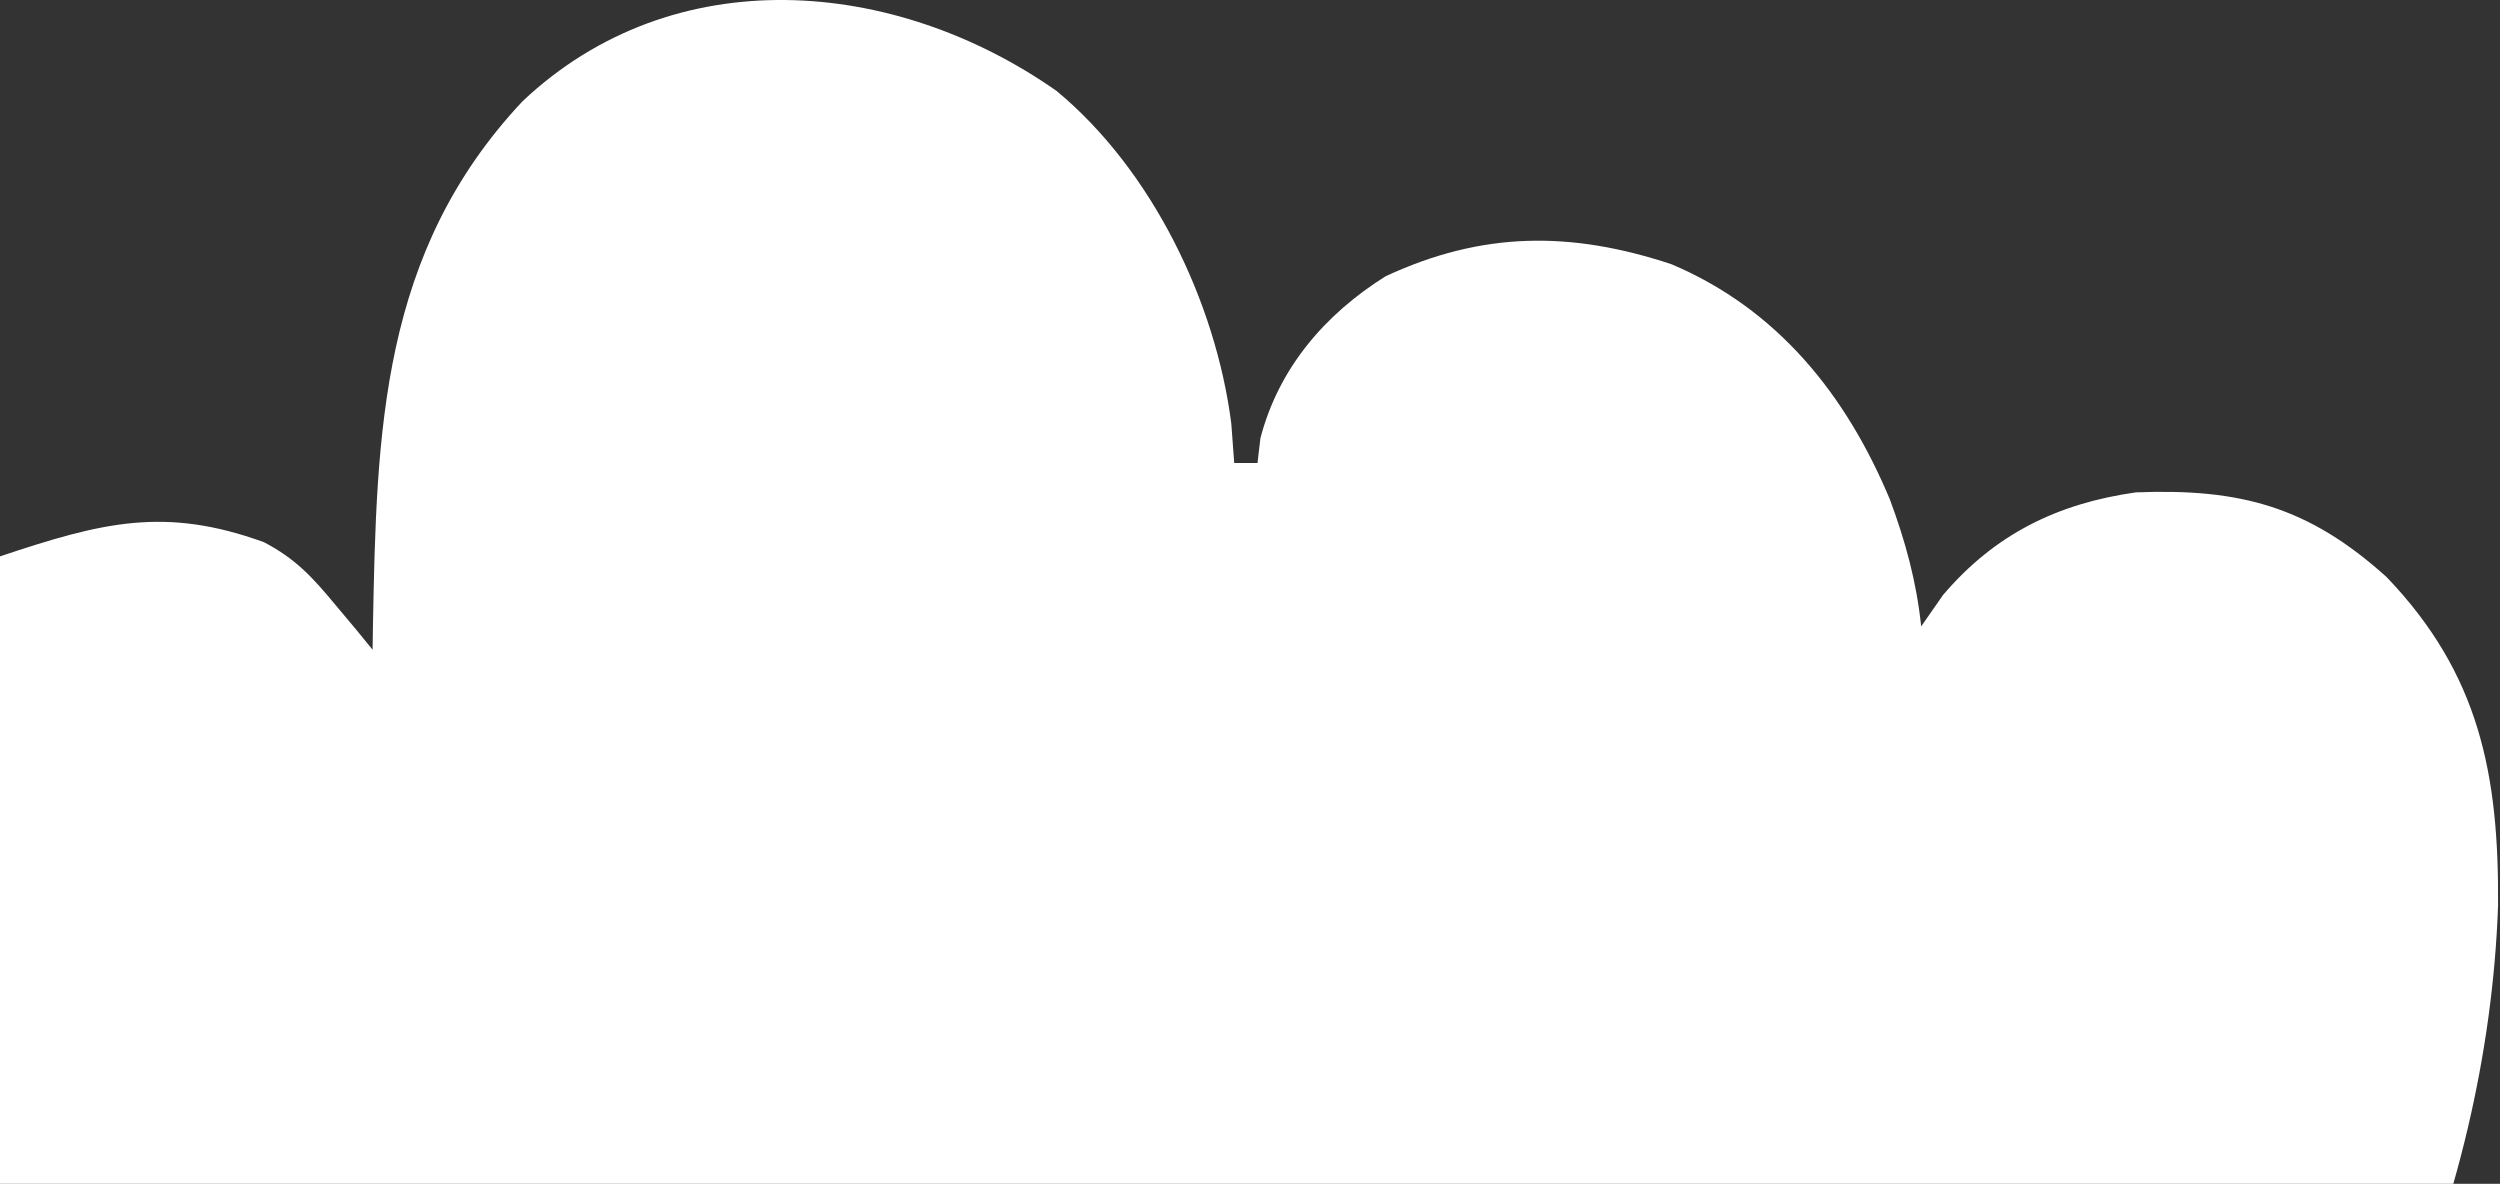 <svg width="302" height="143" viewBox="0 0 302 143" fill="none" xmlns="http://www.w3.org/2000/svg">
<rect x="0" y="0" width="302" height="143" fill="#333333" stroke="none"/>
<path d="M127.644 10.993C139.133 20.519 146.848 36.4 148.742 51.173C148.858 52.743 148.974 54.314 149.093 55.931C150.022 55.931 150.95 55.931 151.907 55.931C152.023 54.943 152.139 53.954 152.258 52.936C154.459 44.479 160.044 37.971 167.379 33.374C179.098 27.926 189.775 27.905 201.905 31.915C214.738 37.343 223.015 47.693 228.299 60.337C230.181 65.409 231.512 70.262 232.079 75.669C233.385 73.794 233.385 73.794 234.717 71.88C240.96 64.541 248.536 60.815 258.024 59.478C270.701 58.984 278.883 61.226 288.286 69.694C299.537 81.423 301.871 93.573 301.767 109.36C301.139 127.398 296.707 145.653 289.462 162.17C282.401 168.648 268.964 167.931 259.864 168.46C258.501 168.546 257.139 168.633 255.735 168.722C252.852 168.903 249.969 169.079 247.085 169.251C242.811 169.506 238.537 169.776 234.263 170.048C201.824 172.079 169.42 173.173 136.918 173.185C133.751 173.189 130.585 173.194 127.418 173.199C120.856 173.207 114.294 173.21 107.732 173.209C99.395 173.209 91.058 173.228 82.72 173.252C76.209 173.268 69.697 173.271 63.185 173.27C60.112 173.272 57.04 173.278 53.967 173.289C49.658 173.303 45.349 173.299 41.04 173.29C39.82 173.298 38.601 173.306 37.345 173.314C24.635 173.252 12.882 171.563 0 170.128C0 136.165 0 102.202 0 67.21C12.299 63.101 19.884 61.149 31.87 65.49C35.695 67.488 37.736 69.712 40.482 73.026C41.339 74.047 42.195 75.069 43.078 76.121C43.715 76.902 44.353 77.684 45.009 78.489C45.023 77.603 45.036 76.716 45.049 75.803C45.492 52.024 45.984 30.482 63.13 12.226C81.376 -4.987 108.074 -2.745 127.644 10.993Z" fill="white"/>
</svg>
